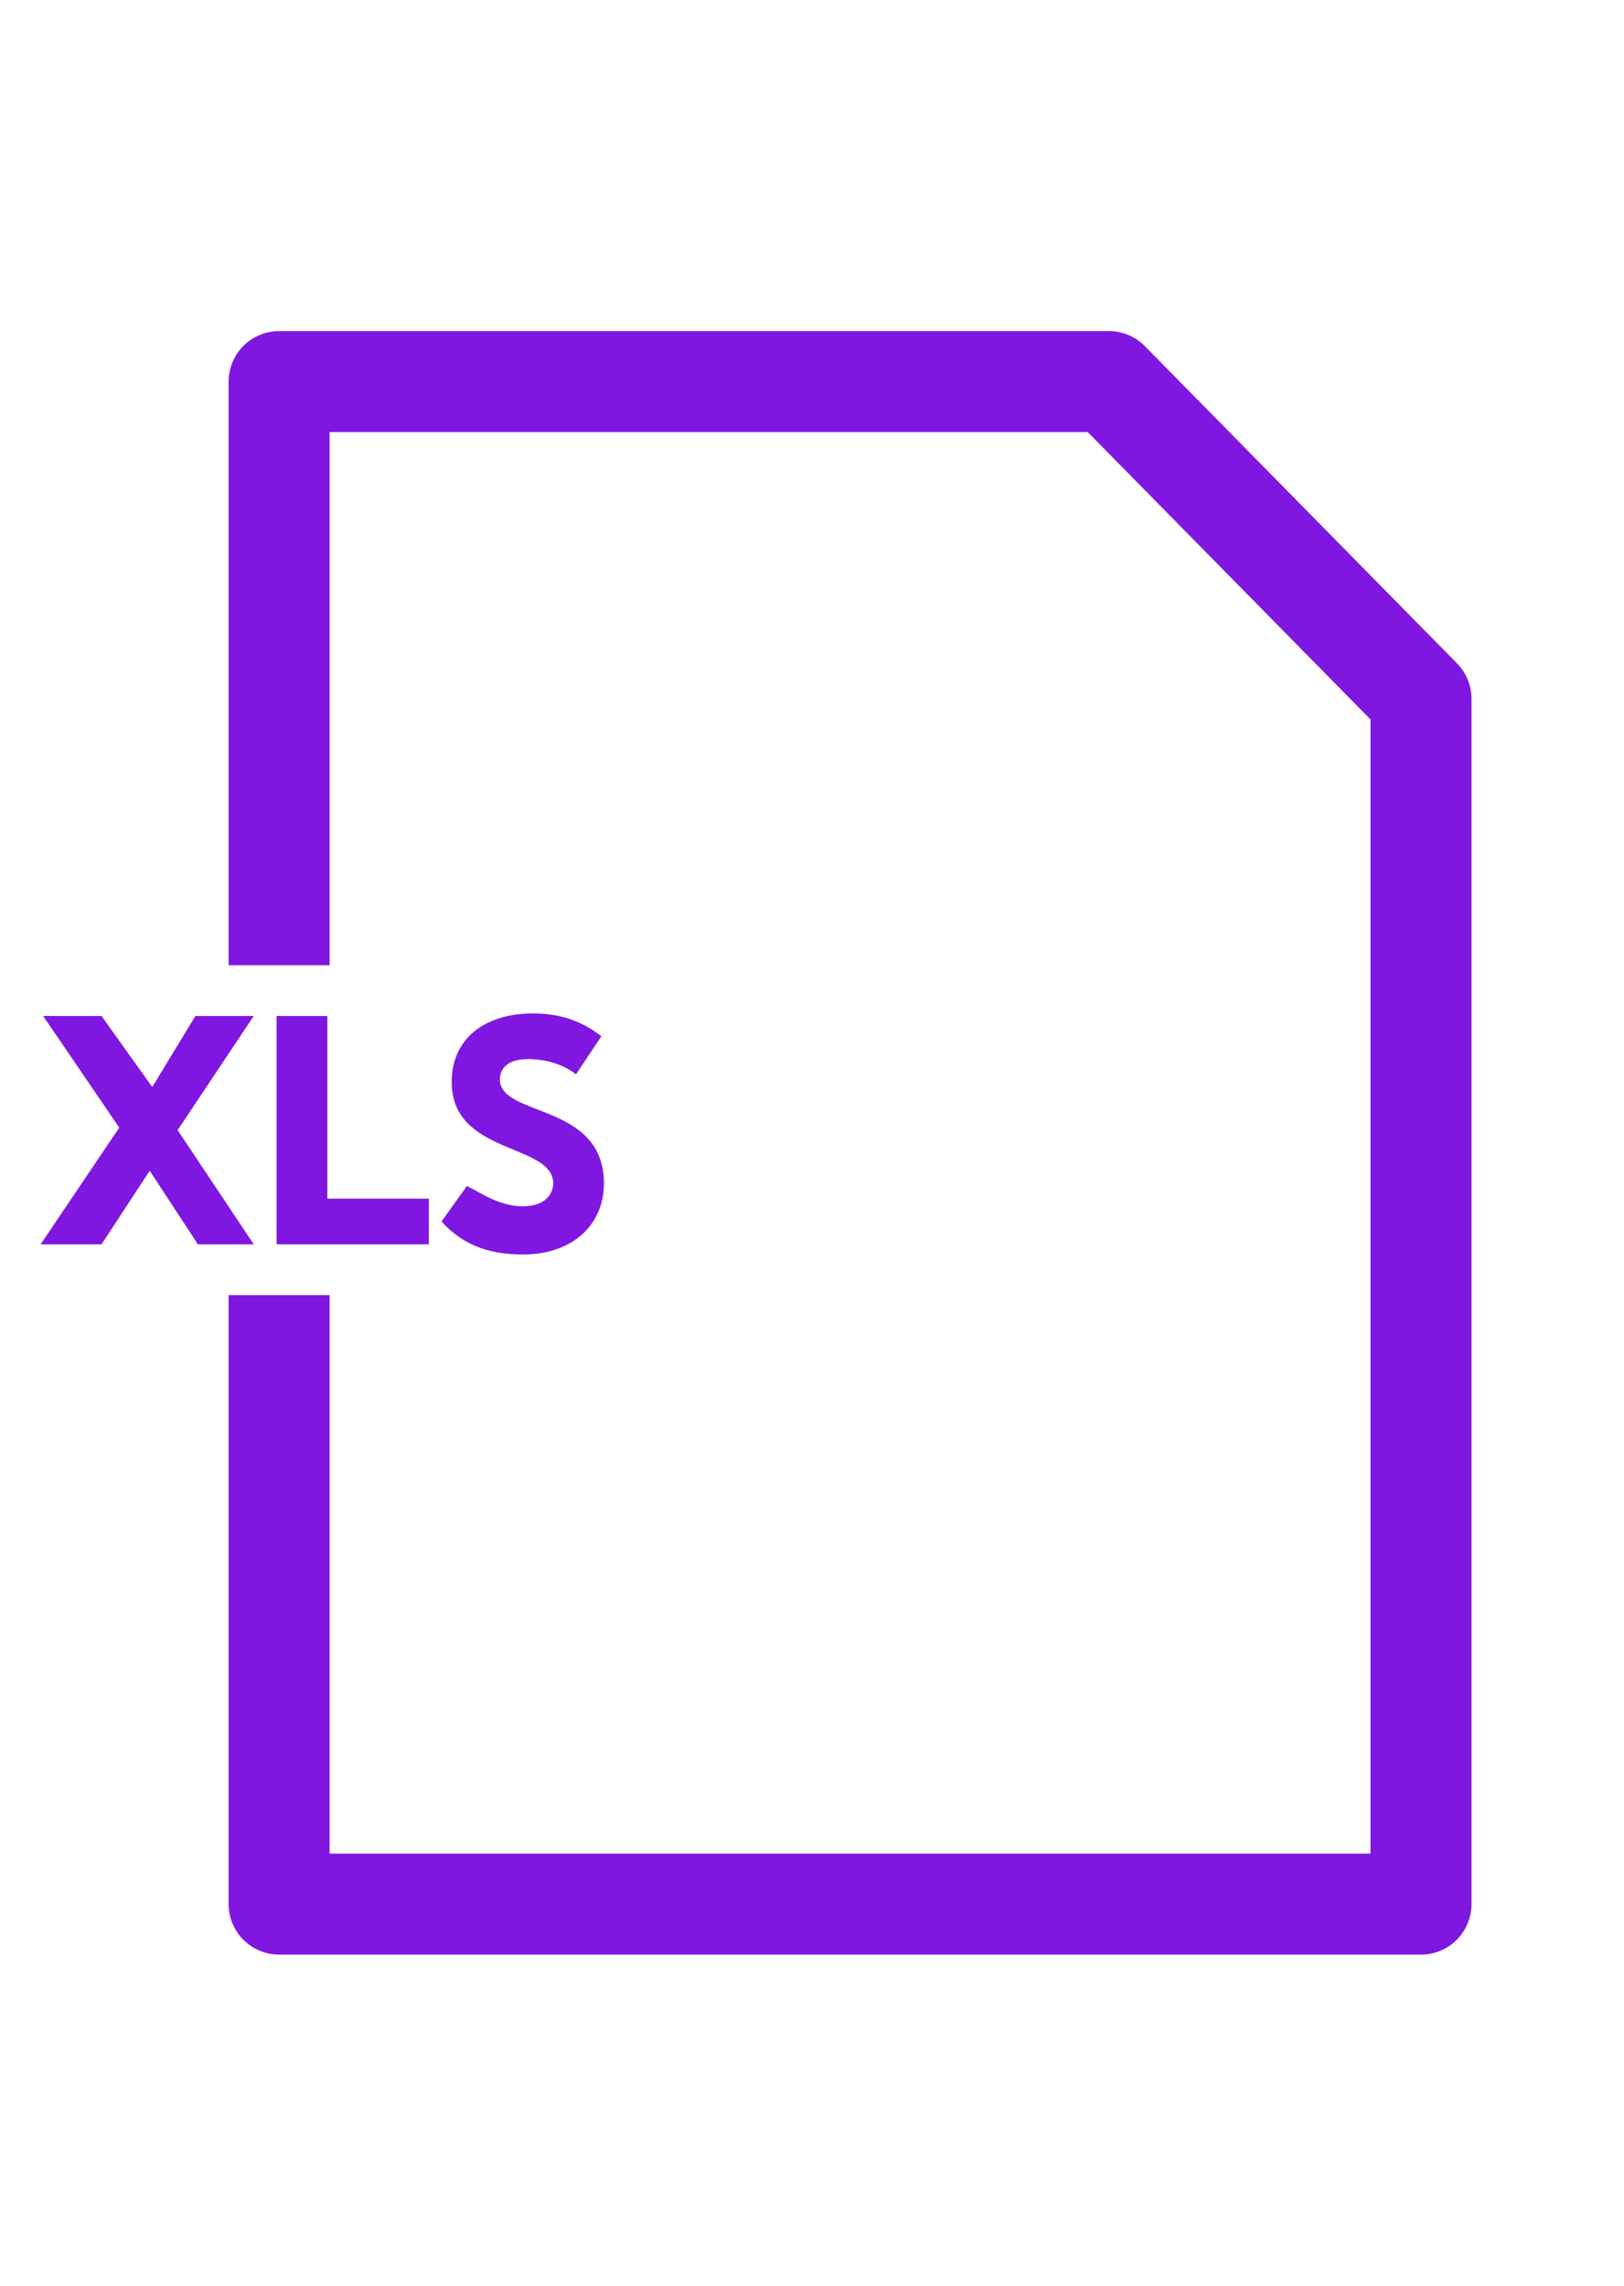 <?xml version="1.0" encoding="utf-8"?>
<!-- Generator: Adobe Illustrator 24.0.2, SVG Export Plug-In . SVG Version: 6.00 Build 0)  -->
<svg version="1.1" id="Layer_1" xmlns="http://www.w3.org/2000/svg" xmlns:xlink="http://www.w3.org/1999/xlink" x="0px" y="0px"
width="27pt" height="38pt" viewBox="0 0 64 64" enable-background="new 0 0 64 64" xml:space="preserve">
<style type="text/css">
	.st0{fill:none;stroke:#8017E1;stroke-width:3.98;stroke-linejoin:round;}
	.st1{enable-background:new    ;}
	.st2{fill:#8017E1;}
</style>
<g id="Layer_2_1_">
	<polyline class="st0" points="11,25 11,2 43.7,2 56,14.5 56,62 11,62 11,38 	"/>
	<g class="st1">
		<path class="st2" d="M7.8,36l-1.9-2.9L4,36H1.6l3.1-4.6l-3-4.4h2.3L6,29.8L7.7,27h2.3l-3,4.5l3,4.5H7.8z"/>
		<path class="st2" d="M10.9,27h2v7.2h4V36h-6V27z"/>
		<path class="st2" d="M20.6,34.5c0.9,0,1.2-0.5,1.2-0.9c0-1.6-4-1.1-4-4c0-1.7,1.3-2.7,3.2-2.7c0.9,0,1.8,0.2,2.7,0.9l-1,1.5
			c-0.5-0.4-1.2-0.6-1.9-0.6c-0.7,0-1.1,0.3-1.1,0.8c0,1.5,4.1,0.9,4.1,4.1c0,1.6-1.2,2.8-3.2,2.8c-1.2,0-2.3-0.3-3.2-1.3l1-1.4
			C19,34,19.7,34.5,20.6,34.5z"/>
	</g>
</g>
</svg>
